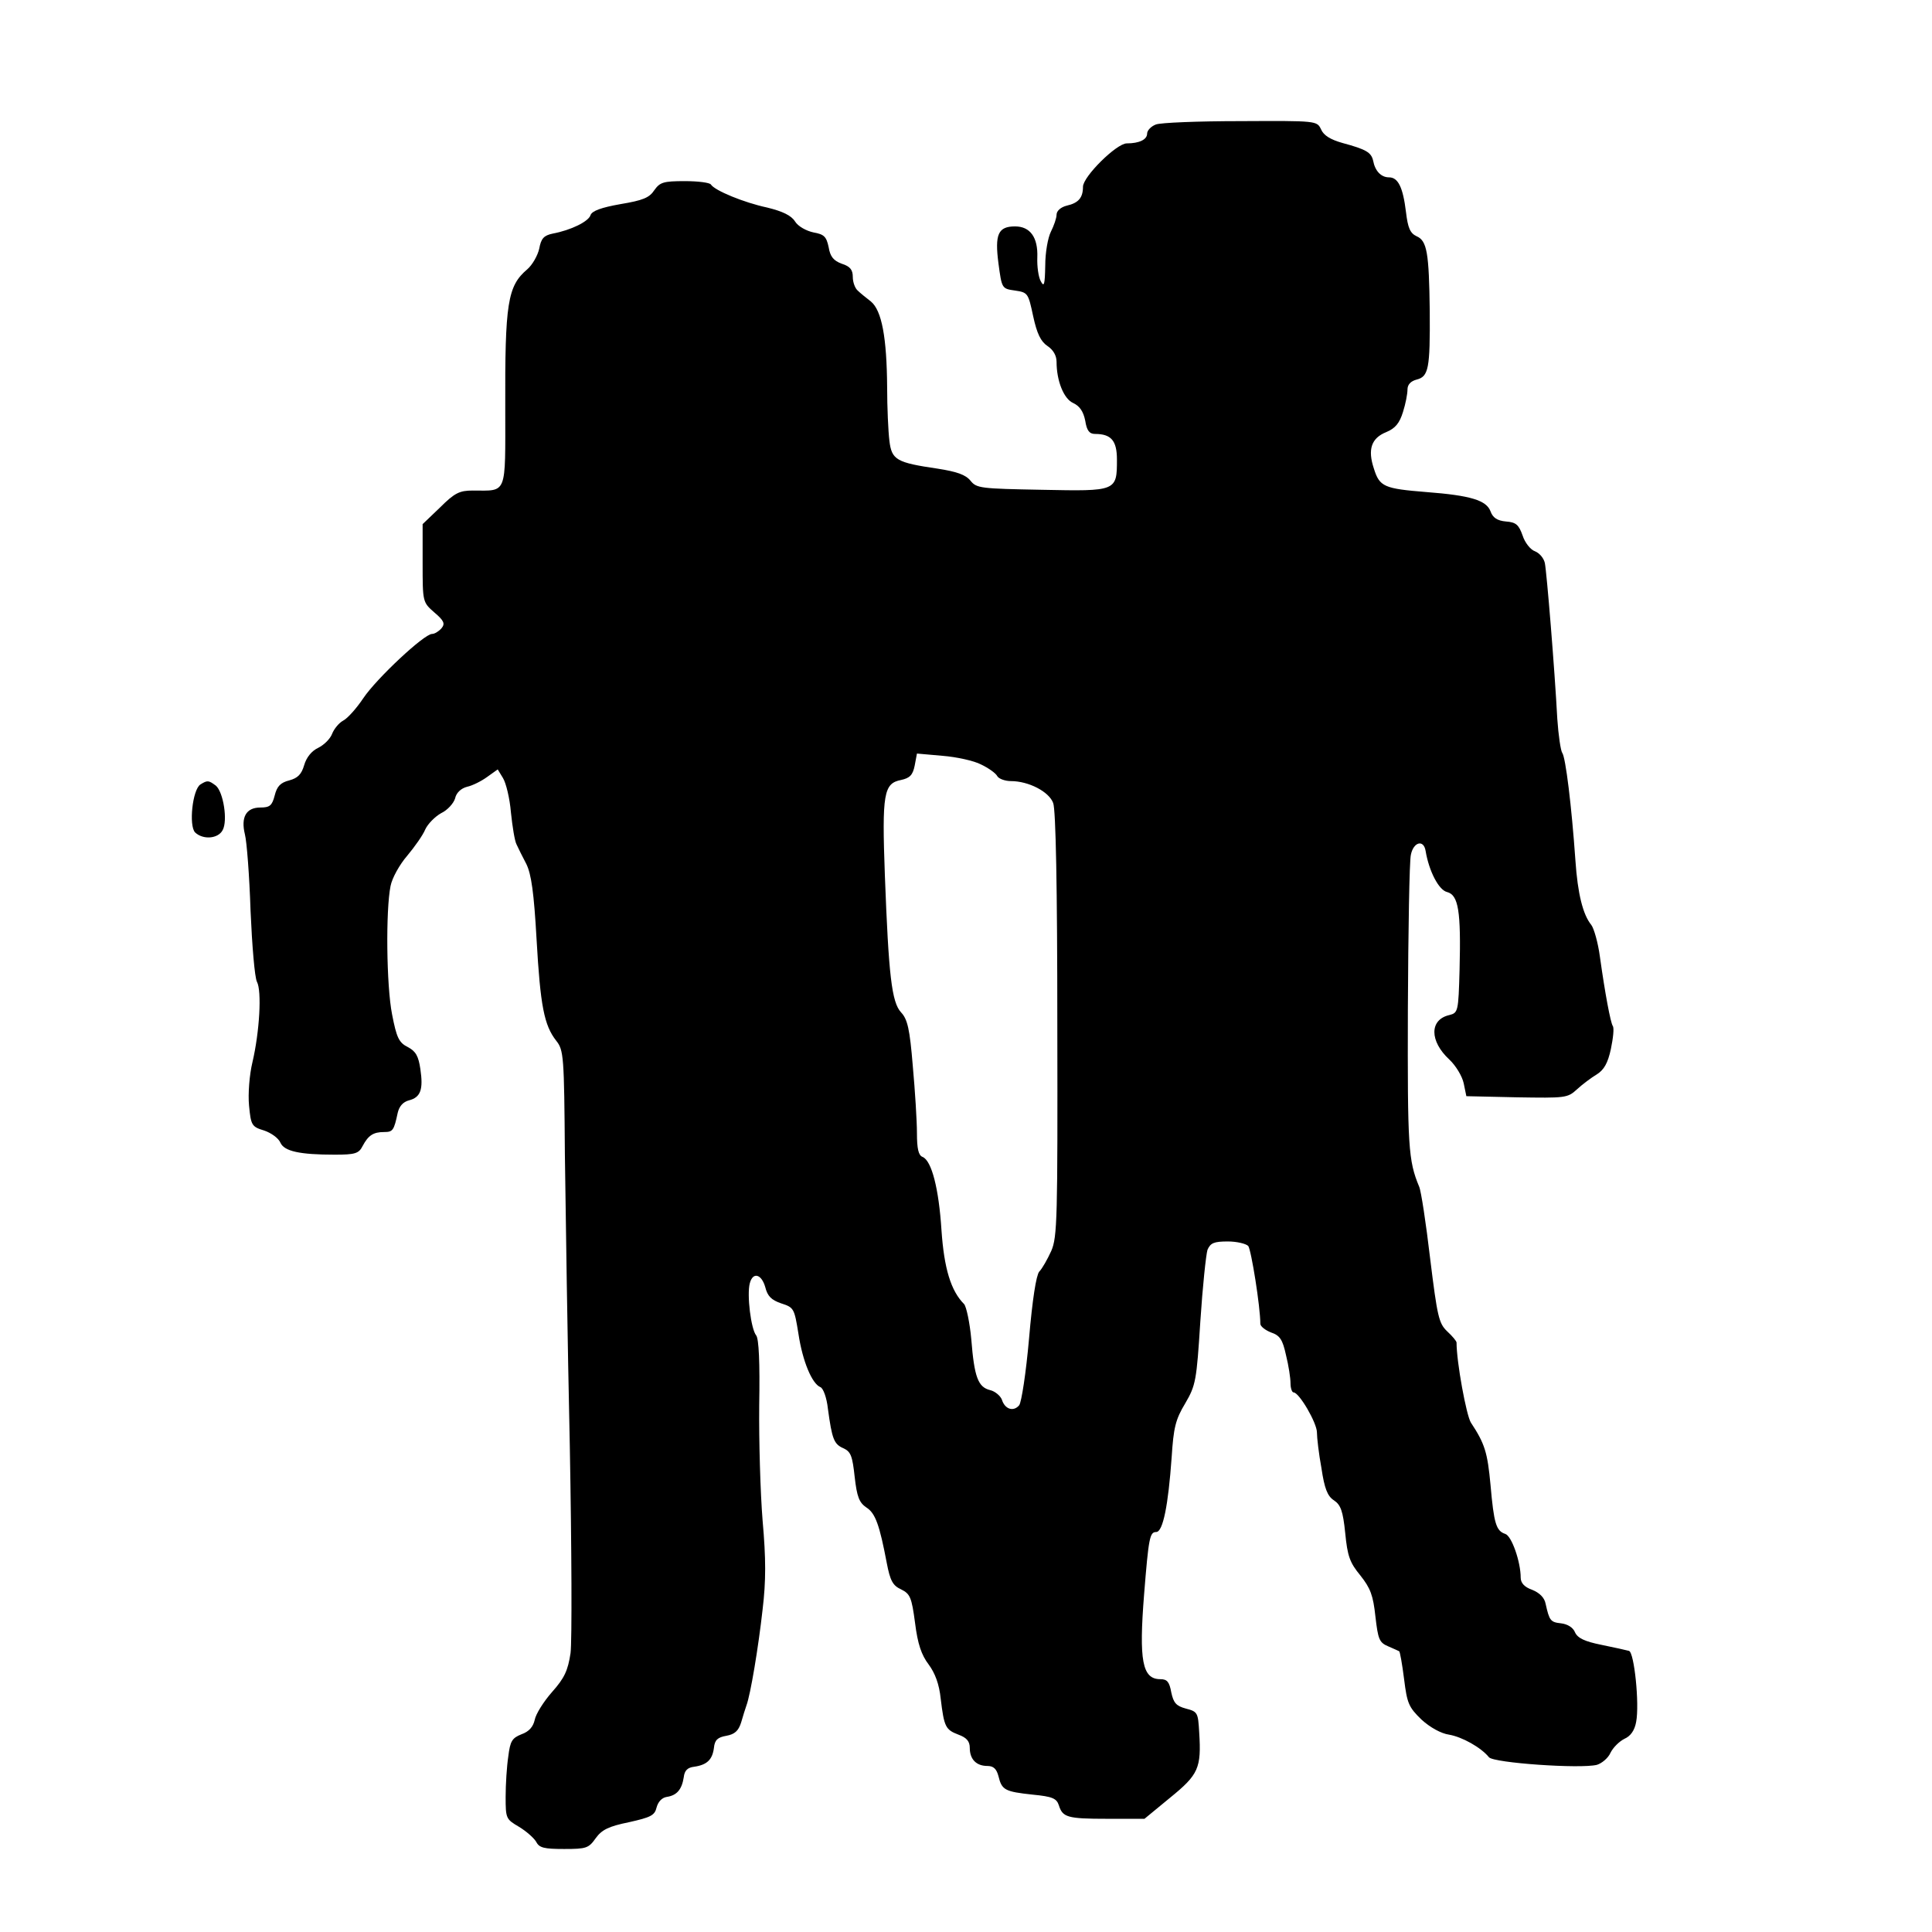 <?xml version="1.0" standalone="no"?>
<!DOCTYPE svg PUBLIC "-//W3C//DTD SVG 20010904//EN"
 "http://www.w3.org/TR/2001/REC-SVG-20010904/DTD/svg10.dtd">
<svg version="1.0" xmlns="http://www.w3.org/2000/svg"
 width="512pt" height="512pt" viewBox="0 0 512 512"
 preserveAspectRatio="xMidYMid meet">
<g transform="translate(0,512) scale(0.1,-0.1)"
fill="#000000" stroke="none">
<path d="M3063 4790 c-13 -5 -23 -16 -23 -24 0 -16 -21 -26 -54 -26 -27 0
-116 -88 -116 -115 0 -29 -12 -43 -43 -50 -16 -4 -27 -14 -27 -24 0 -9 -7 -29
-15 -45 -8 -16 -15 -55 -15 -90 -1 -51 -3 -58 -12 -41 -6 11 -10 39 -9 63 2
53 -19 82 -59 82 -45 0 -54 -21 -44 -98 9 -67 9 -67 44 -72 34 -5 35 -7 48
-68 10 -46 20 -67 38 -79 15 -10 24 -25 24 -42 0 -50 19 -98 44 -109 17 -8 27
-22 32 -47 4 -26 11 -35 26 -35 43 0 58 -18 58 -68 0 -84 -1 -84 -199 -80
-162 3 -173 4 -189 24 -13 16 -36 24 -87 32 -109 16 -122 23 -128 74 -3 24 -6
88 -6 143 -1 130 -14 202 -43 226 -13 10 -29 23 -35 29 -7 6 -13 22 -13 36 0
19 -7 28 -29 35 -22 8 -31 19 -35 44 -6 28 -12 34 -40 39 -19 4 -41 16 -49 29
-10 16 -33 27 -74 37 -61 13 -139 45 -149 61 -3 5 -34 9 -69 9 -57 0 -66 -3
-81 -24 -13 -20 -30 -27 -90 -37 -51 -9 -75 -18 -79 -29 -5 -17 -52 -40 -100
-49 -24 -5 -31 -13 -36 -40 -4 -18 -18 -43 -32 -55 -52 -44 -59 -90 -58 -367
0 -234 6 -219 -86 -219 -35 0 -48 -6 -87 -45 l-46 -44 0 -103 c0 -103 0 -104
31 -131 26 -22 29 -30 19 -42 -7 -8 -18 -15 -25 -15 -21 0 -147 -118 -182
-170 -18 -27 -42 -54 -54 -60 -11 -6 -24 -22 -29 -35 -5 -13 -21 -29 -37 -37
-17 -8 -31 -25 -37 -46 -7 -24 -17 -34 -39 -40 -24 -6 -33 -16 -39 -40 -7 -27
-13 -32 -38 -32 -38 0 -52 -26 -41 -71 5 -19 12 -110 15 -203 4 -92 11 -177
17 -188 13 -24 7 -132 -12 -213 -8 -33 -12 -84 -9 -115 5 -52 7 -56 40 -66 18
-6 38 -20 43 -32 10 -23 51 -32 144 -32 54 0 64 3 74 23 15 28 28 37 57 37 23
0 26 4 36 51 4 17 14 29 30 33 31 8 38 29 30 83 -5 34 -12 47 -33 58 -24 12
-30 25 -42 87 -15 76 -17 276 -4 340 4 21 24 57 44 80 20 24 42 55 48 70 7 15
26 34 42 43 17 8 33 26 37 39 3 15 16 27 32 31 14 3 38 15 53 26 l28 20 14
-23 c8 -13 18 -54 21 -91 4 -38 10 -76 15 -85 4 -9 16 -33 26 -52 13 -27 20
-75 27 -200 10 -176 20 -227 52 -268 20 -25 21 -41 23 -302 2 -151 7 -498 13
-770 5 -272 6 -520 2 -551 -7 -46 -16 -66 -49 -103 -22 -25 -43 -58 -46 -74
-4 -18 -15 -31 -35 -38 -25 -10 -30 -18 -35 -59 -4 -26 -7 -74 -7 -107 0 -57
1 -59 35 -79 20 -12 40 -30 46 -40 8 -16 21 -19 74 -19 59 0 65 2 84 29 16 22
34 31 88 42 58 13 68 18 73 39 4 15 14 26 27 28 27 4 40 20 45 52 2 18 10 26
28 28 34 5 48 19 52 50 2 21 10 28 33 32 22 4 32 13 39 35 5 17 11 37 14 45
11 29 32 156 43 255 9 75 9 134 0 235 -6 74 -10 212 -9 306 2 114 -1 176 -8
185 -14 17 -25 108 -17 138 8 31 31 25 41 -10 6 -24 16 -34 42 -43 34 -11 35
-13 46 -81 11 -73 36 -132 58 -141 8 -3 17 -29 20 -57 11 -81 16 -94 41 -105
20 -9 24 -21 30 -76 6 -53 12 -68 31 -81 24 -15 35 -47 54 -147 9 -47 16 -60
38 -70 24 -12 28 -21 37 -89 7 -56 17 -85 36 -110 17 -23 28 -52 32 -91 9 -75
13 -82 47 -95 22 -8 30 -18 30 -35 0 -30 17 -48 47 -48 16 0 24 -8 29 -27 9
-37 17 -41 91 -49 52 -5 63 -10 69 -28 10 -32 22 -36 128 -36 l99 0 68 56 c75
61 83 78 77 173 -3 52 -4 55 -35 63 -26 7 -33 15 -39 43 -5 28 -11 35 -29 35
-48 0 -57 49 -43 225 12 150 15 165 32 165 18 0 32 71 41 198 5 78 10 100 36
143 28 48 30 60 40 217 6 92 15 177 19 190 8 18 17 22 54 22 24 0 48 -6 54
-12 8 -11 32 -161 32 -206 0 -7 13 -17 28 -23 24 -8 31 -19 40 -60 7 -28 12
-61 12 -75 0 -13 4 -24 8 -24 15 0 62 -81 62 -106 0 -14 5 -57 12 -95 8 -54
16 -74 33 -85 18 -12 24 -28 30 -87 6 -61 12 -78 40 -112 27 -34 34 -53 40
-109 7 -60 10 -69 34 -79 14 -6 27 -12 29 -13 2 -1 8 -34 13 -74 8 -64 12 -74
46 -107 23 -21 52 -37 73 -40 35 -6 85 -34 106 -60 13 -15 242 -31 286 -20 13
4 30 18 36 32 7 14 23 30 37 37 16 7 27 22 31 45 9 47 -5 184 -19 188 -7 2
-39 9 -73 16 -45 9 -63 18 -70 33 -5 13 -20 22 -37 24 -28 3 -31 7 -41 52 -3
16 -16 29 -36 37 -20 7 -30 18 -30 32 0 42 -24 111 -41 116 -24 8 -30 27 -39
130 -8 86 -15 109 -52 165 -12 19 -38 160 -38 212 0 4 -11 17 -25 30 -22 21
-26 39 -45 193 -11 94 -24 179 -29 190 -29 70 -31 104 -30 471 1 208 4 393 8
409 7 34 34 41 39 10 9 -54 35 -104 57 -109 30 -8 37 -50 33 -206 -3 -111 -4
-114 -27 -120 -53 -12 -53 -69 0 -118 17 -16 34 -44 38 -63 l7 -34 134 -3
c128 -2 134 -2 159 21 14 13 38 31 53 40 19 12 29 30 37 67 6 29 9 56 5 61 -6
10 -20 83 -34 183 -5 38 -16 76 -23 85 -22 27 -36 82 -42 171 -10 143 -26 274
-35 285 -4 6 -10 46 -13 90 -7 132 -28 388 -33 413 -3 13 -14 26 -26 31 -12 4
-27 23 -33 42 -10 28 -17 35 -44 37 -23 2 -35 10 -41 27 -11 29 -52 42 -170
51 -112 9 -124 14 -139 62 -17 51 -7 81 33 97 24 10 35 24 44 53 7 22 12 48
12 60 0 13 9 22 24 26 32 8 36 29 35 181 -2 155 -7 187 -35 199 -17 8 -23 22
-28 64 -8 66 -21 92 -45 92 -21 0 -37 17 -42 44 -5 22 -18 30 -81 47 -32 9
-50 20 -57 36 -11 23 -11 23 -213 22 -112 0 -213 -4 -225 -9z m-463 -1696 c19
-9 39 -23 43 -31 4 -7 21 -13 36 -13 47 0 101 -28 112 -58 7 -17 11 -224 11
-587 1 -515 0 -563 -16 -600 -10 -22 -24 -47 -32 -55 -8 -10 -18 -73 -27 -178
-8 -91 -20 -168 -26 -176 -15 -18 -38 -11 -46 15 -4 10 -18 22 -31 25 -32 8
-42 34 -50 135 -4 44 -13 86 -19 93 -35 35 -53 94 -60 196 -7 110 -26 184 -50
194 -11 4 -15 22 -15 63 0 32 -5 112 -11 178 -8 98 -14 124 -31 142 -25 27
-33 98 -43 363 -8 218 -3 244 43 253 23 5 31 13 36 38 l6 32 68 -6 c37 -3 83
-13 102 -23z"/>
<path d="M531 3041 c-21 -14 -31 -109 -14 -127 21 -20 61 -17 73 6 14 25 2
101 -18 118 -19 14 -22 15 -41 3z"/>
</g>
</svg>
